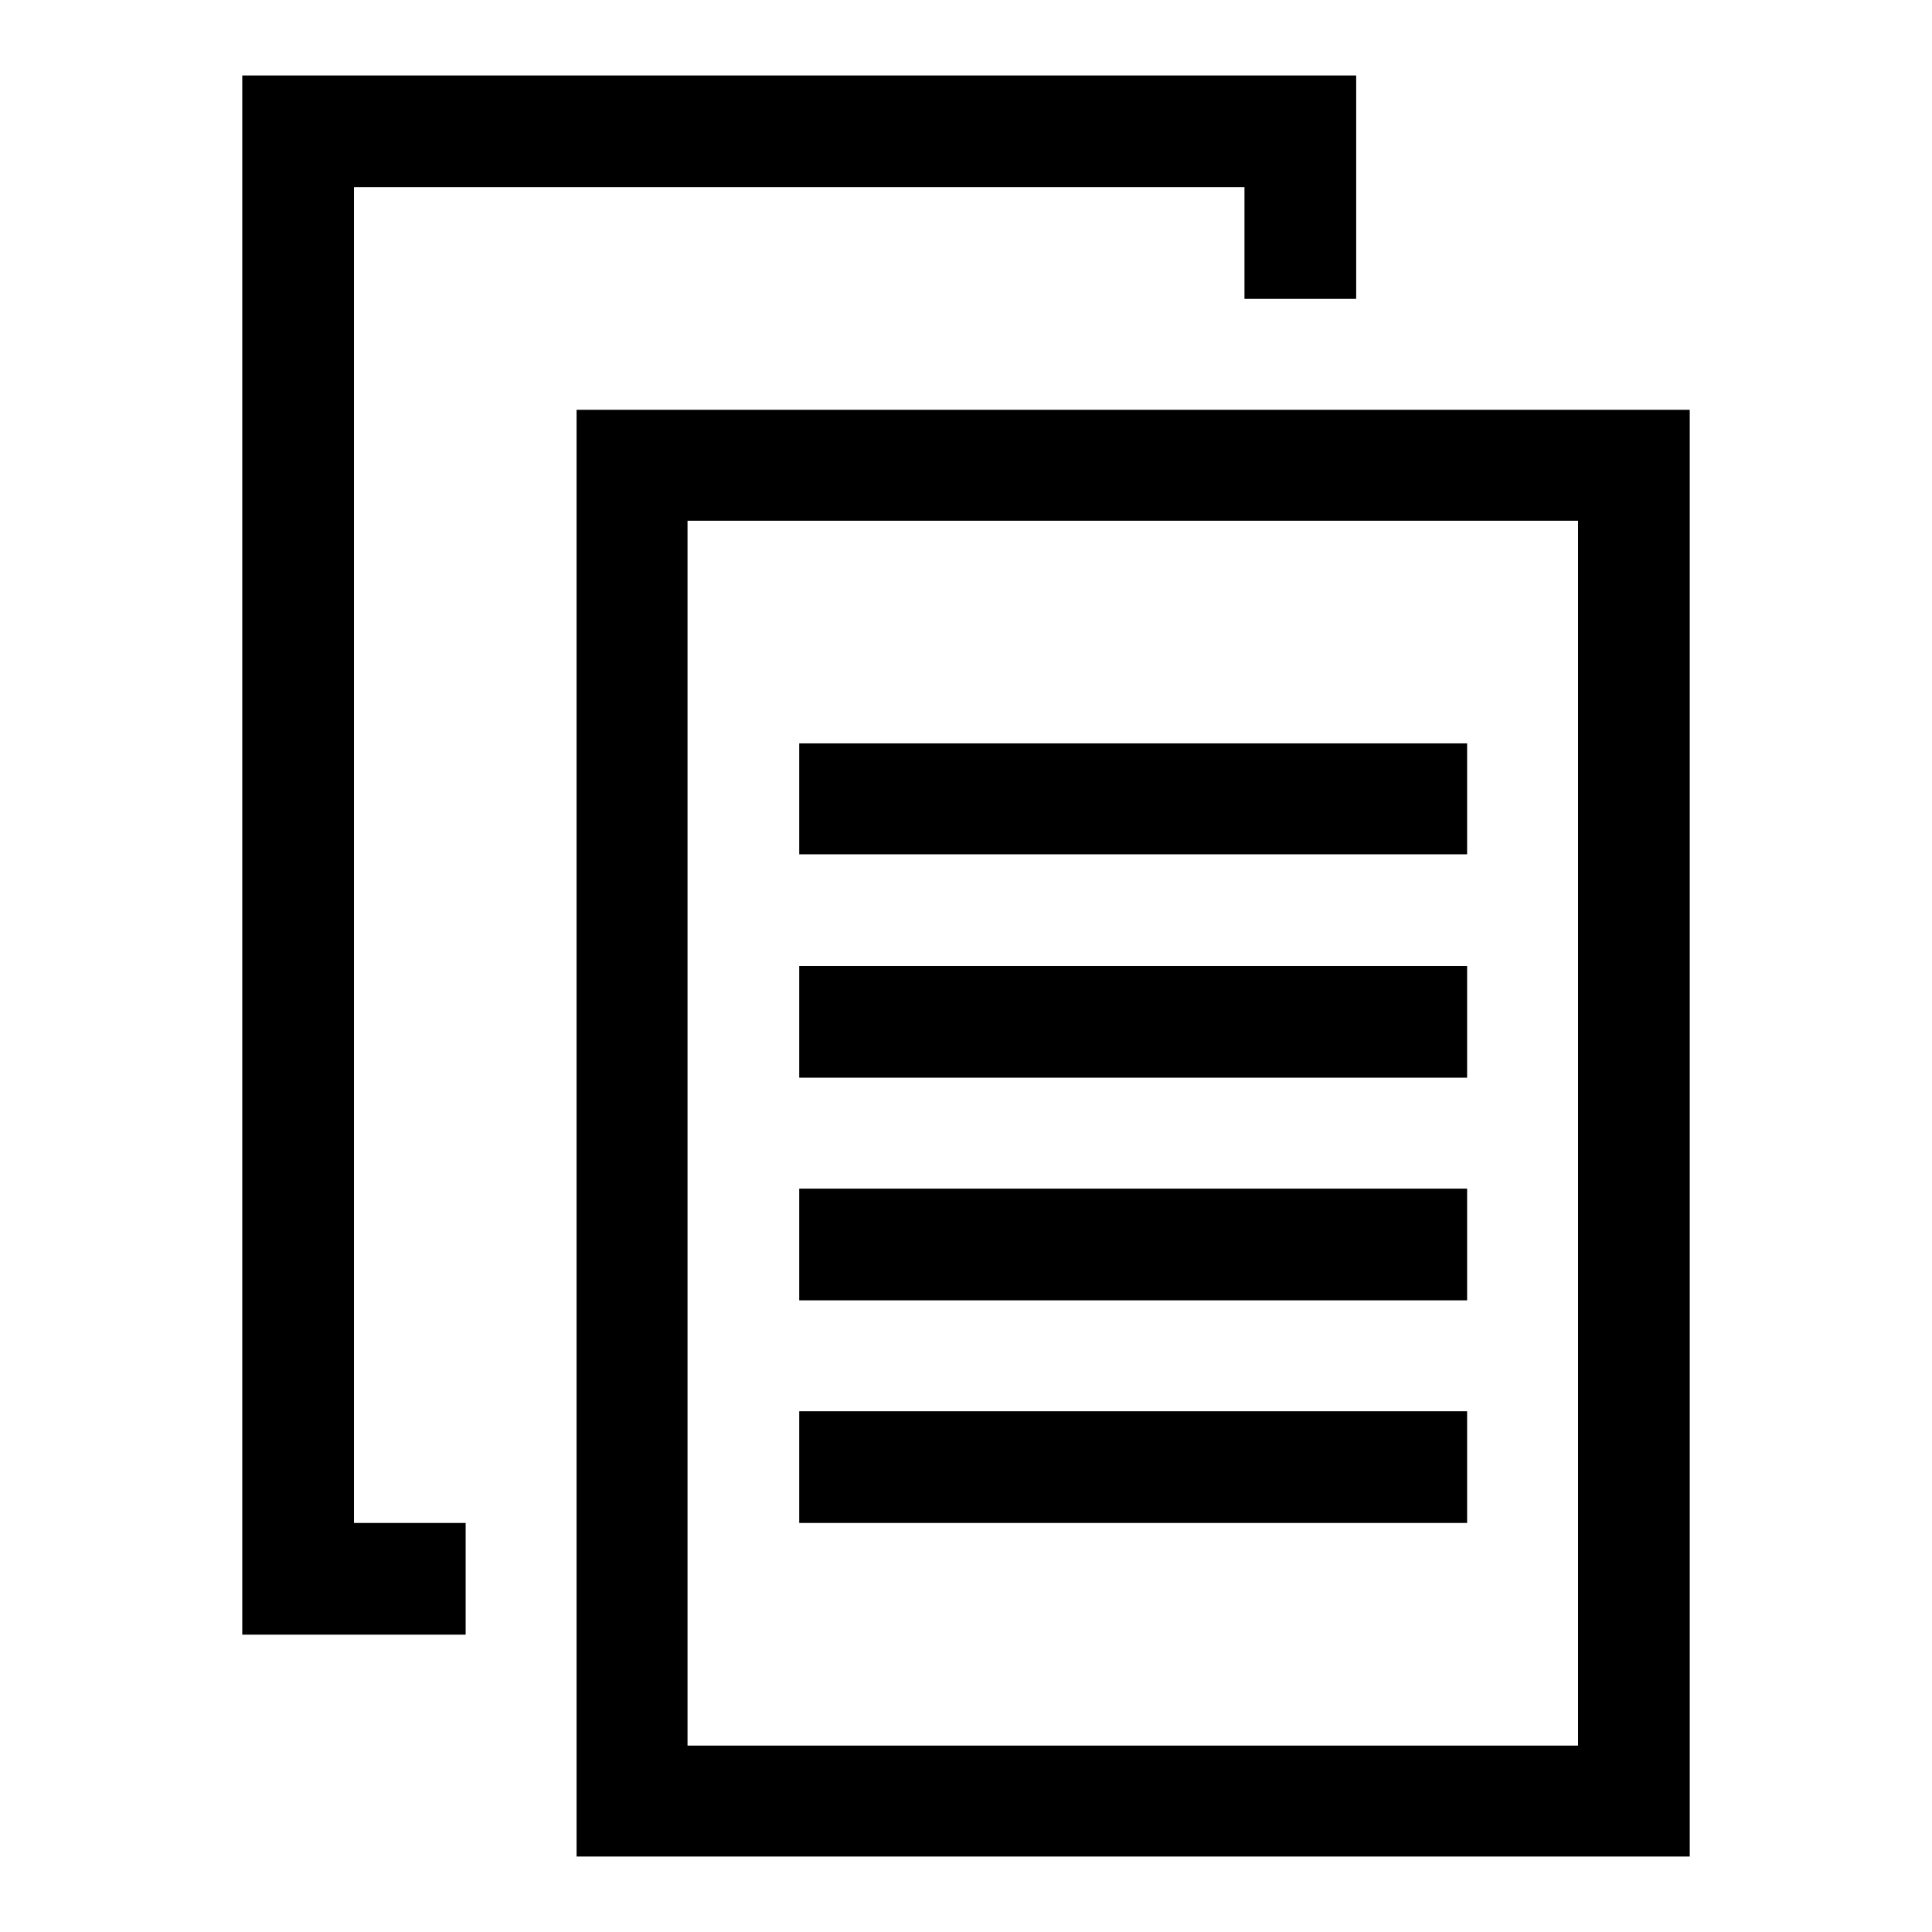 <?xml version="1.0" encoding="utf-8"?>
<!-- Svg Vector Icons : http://www.onlinewebfonts.com/icon -->
<!DOCTYPE svg PUBLIC "-//W3C//DTD SVG 1.1//EN" "http://www.w3.org/Graphics/SVG/1.1/DTD/svg11.dtd">
<svg version="1.1" xmlns="http://www.w3.org/2000/svg" xmlns:xlink="http://www.w3.org/1999/xlink" x="0px" y="0px" viewBox="0 0 256 256" enable-background="new 0 0 256 256" xml:space="preserve">
<g> <path fill="#000000" d="M194.4,172.3h-88.5v-14.8h88.5V172.3z M194.4,98.5h-88.5v14.7h88.5V98.5z M194.4,128h-88.5v14.8h88.5V128z  M194.4,187h-88.5v14.8h88.5V187z M46.9,201.8h14.8v14.8H46.9H32.1v-14.8V10h132.8h14.8v14.8v14.8h-14.8V24.8h-118V201.8z  M76.4,54.3V246h147.5V54.3H76.4z M209.1,231.3h-118V69h118V231.3z"/></g>
</svg>